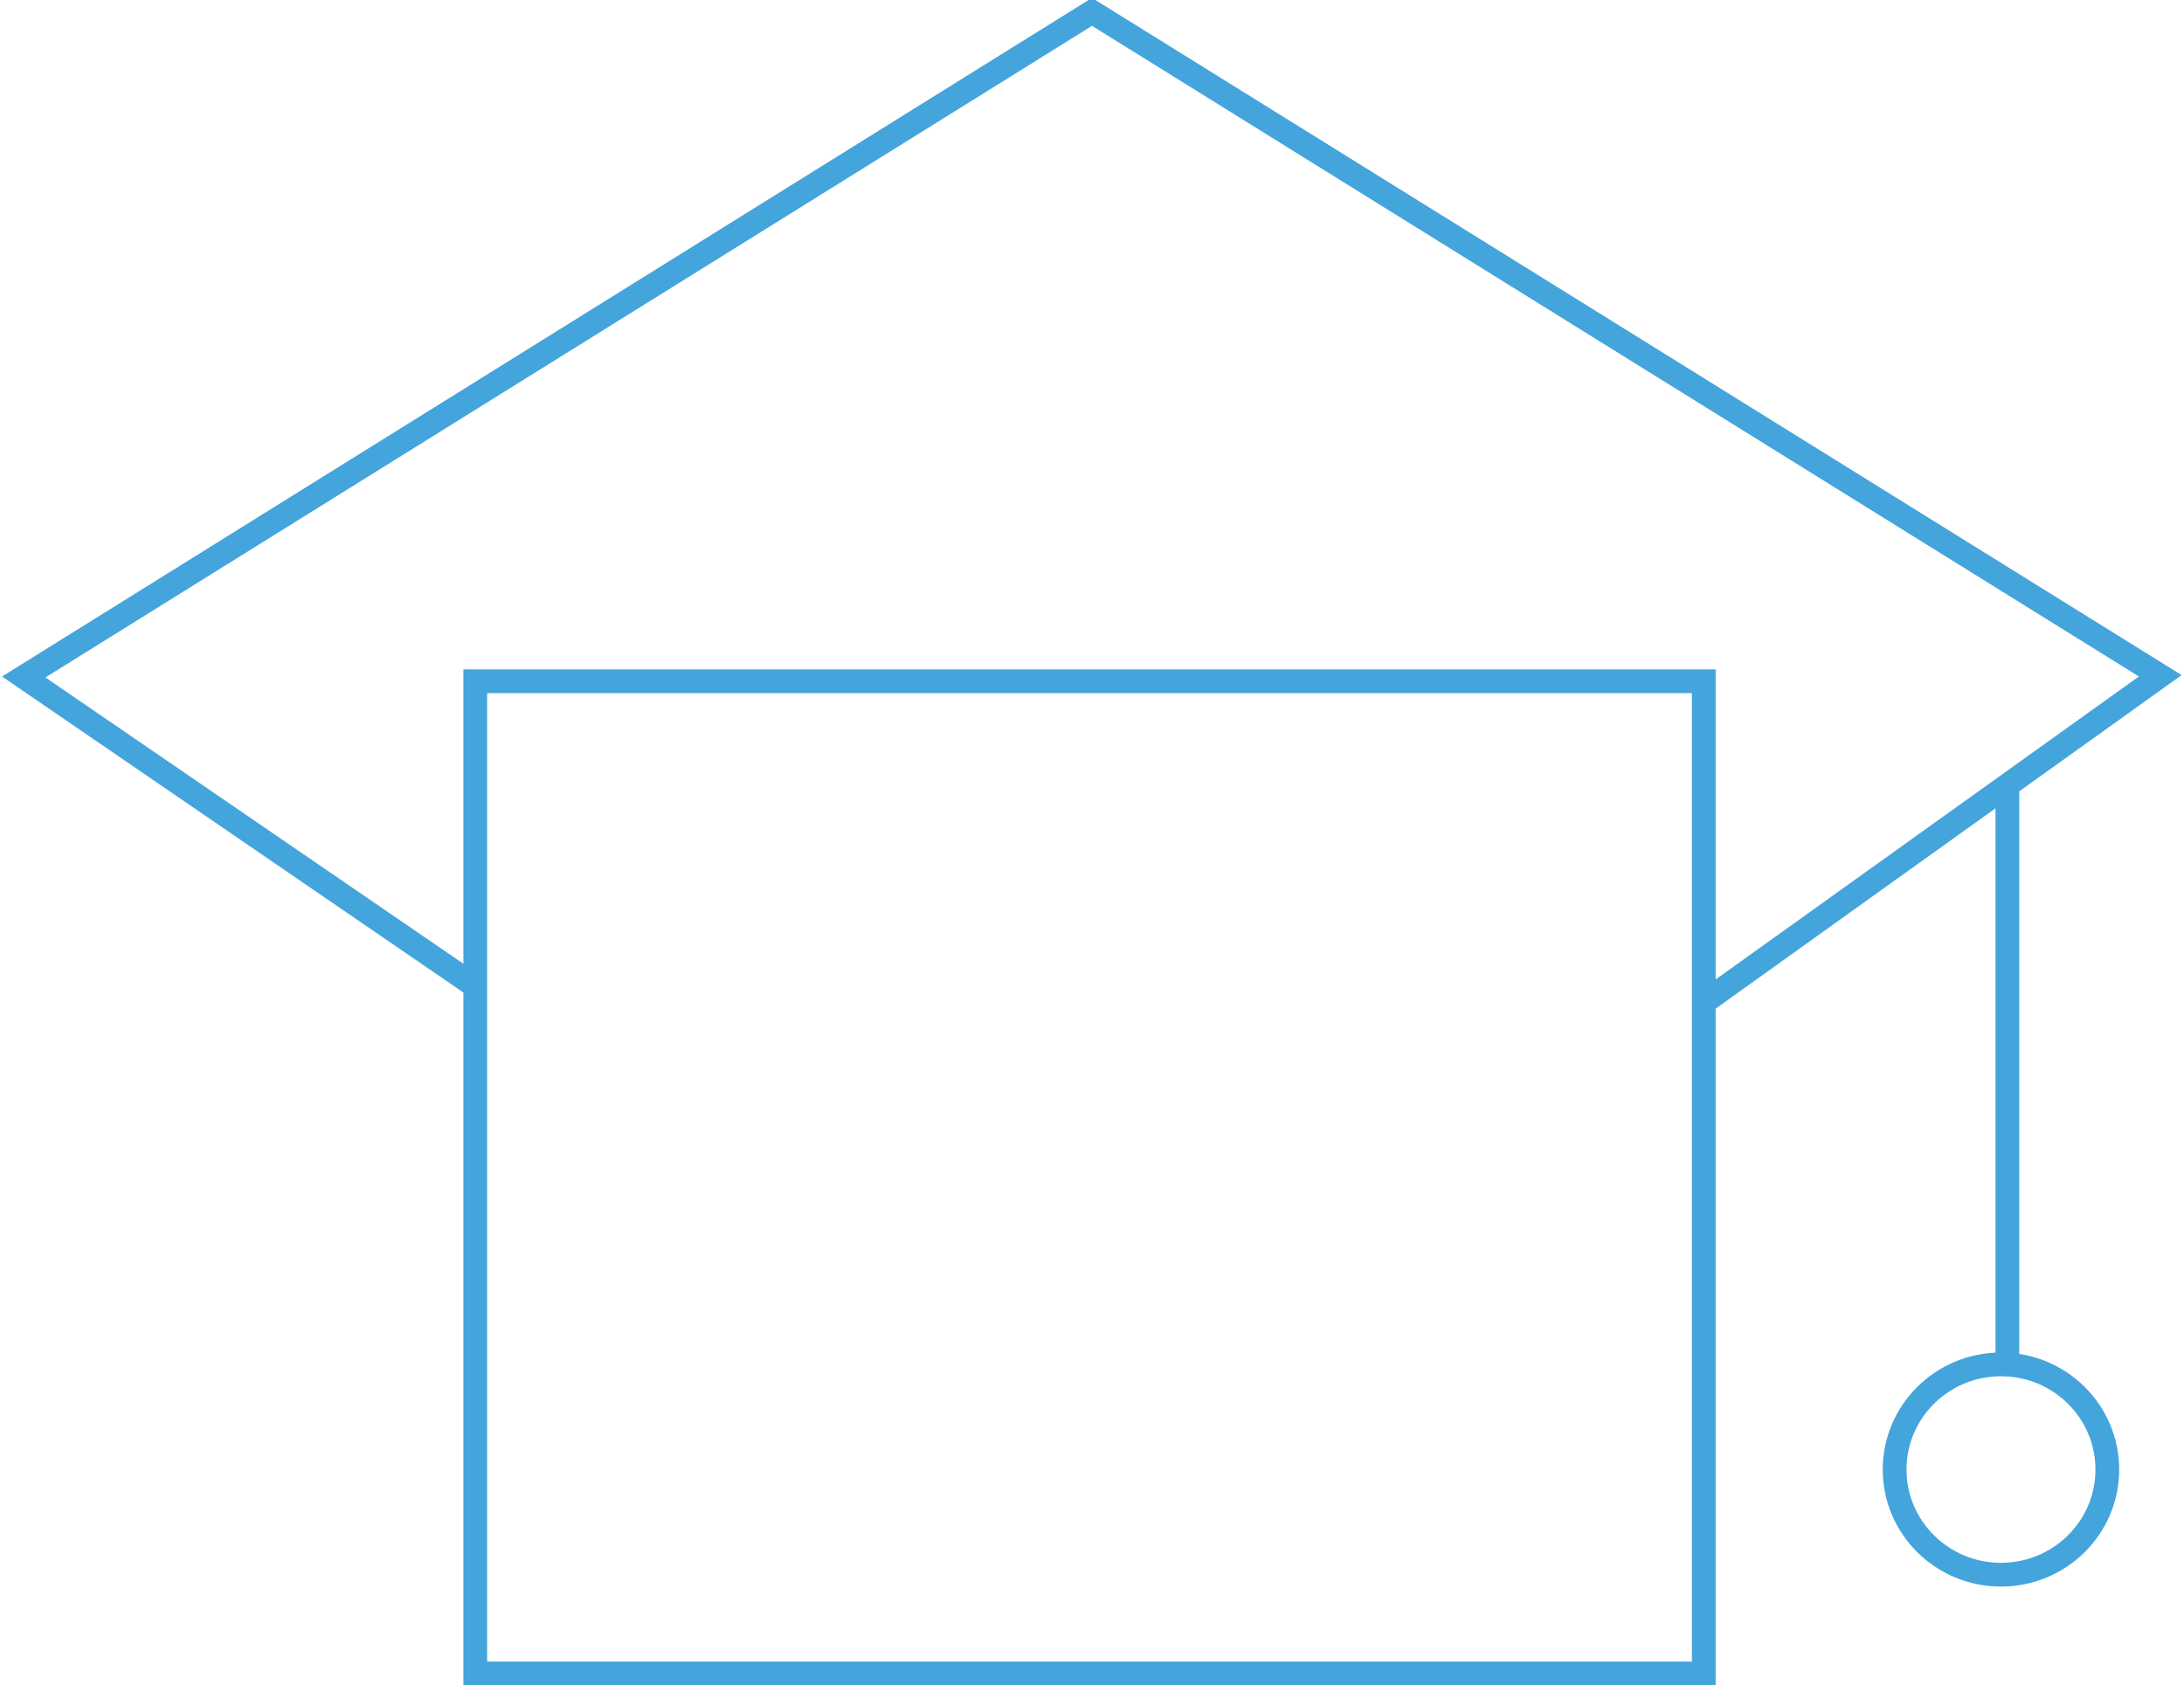 <svg xmlns="http://www.w3.org/2000/svg" width="92" height="71" viewBox="0 0 92 71"><defs><style>.a{fill:none;stroke:#44a4dc;stroke-miterlimit:10;}</style></defs><title>icon_education</title><polyline class="a" points="20.02 41.55 1 28.52 46 0.5 91 28.47 71.85 42.18"/><rect class="a" x="20.02" y="28.7" width="51.75" height="41.8"/><line class="a" x1="84.56" y1="33.23" x2="84.56" y2="57.65"/><ellipse class="a" cx="84.29" cy="61.91" rx="4.48" ry="4.43"/></svg>